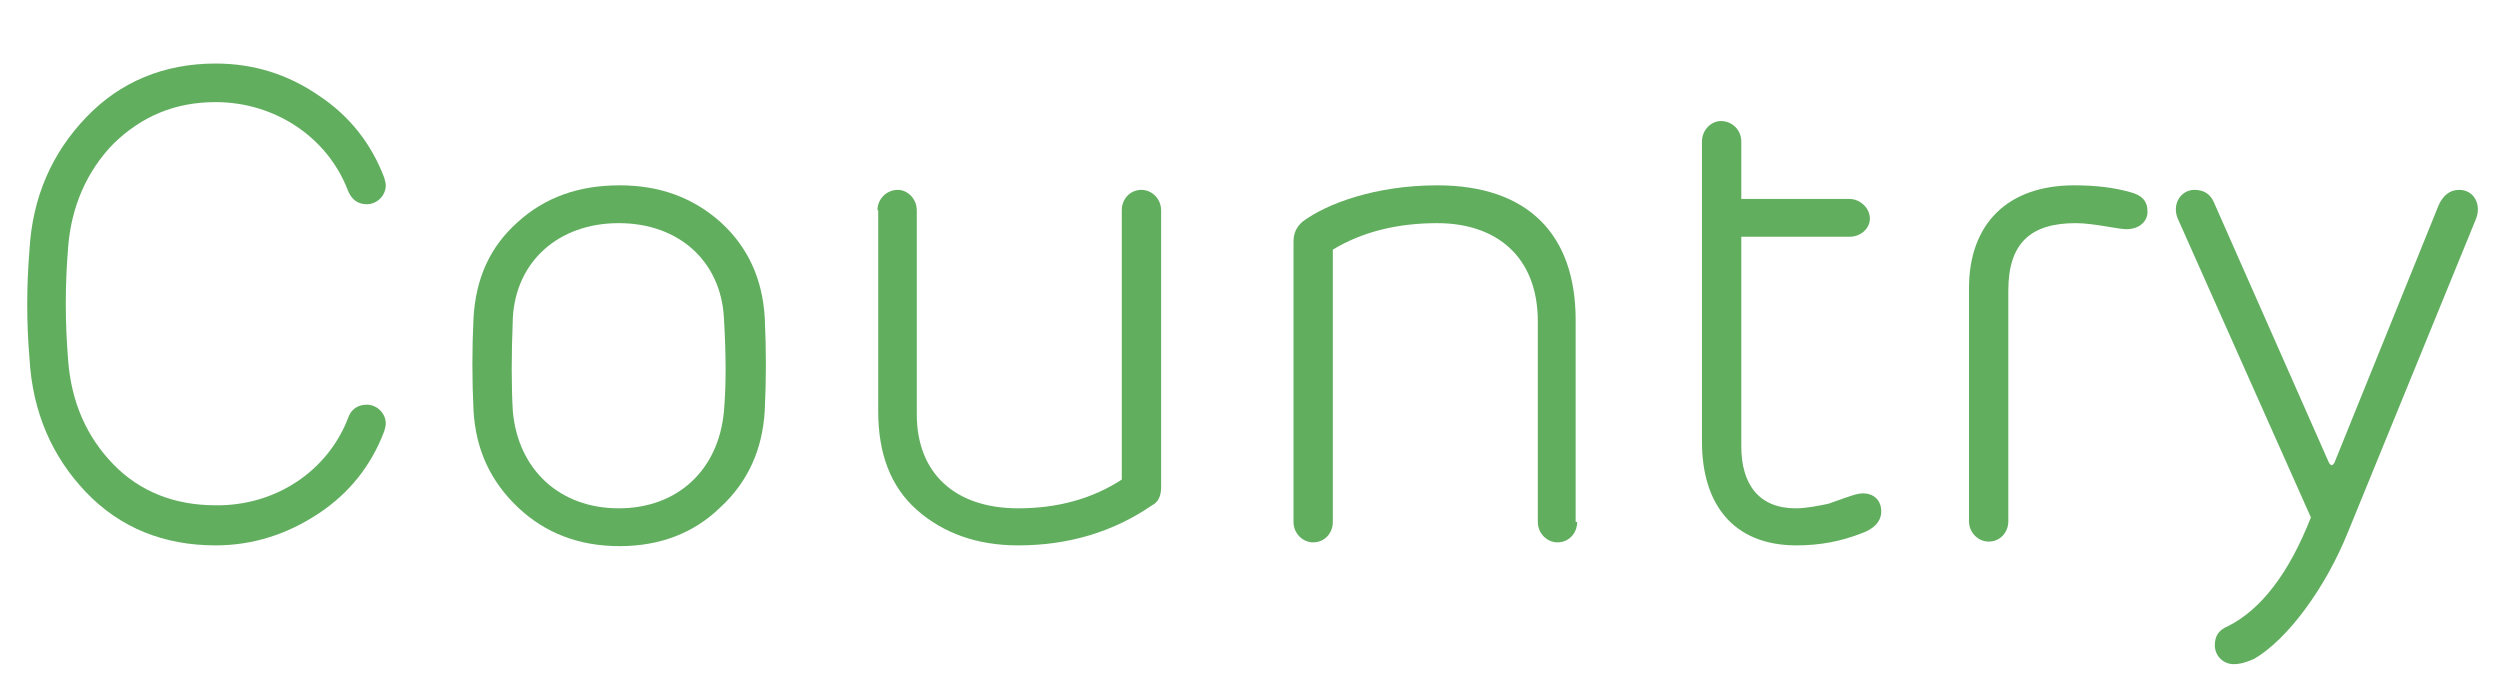 <?xml version="1.0" encoding="utf-8"?>
<!-- Generator: Adobe Illustrator 23.0.2, SVG Export Plug-In . SVG Version: 6.00 Build 0)  -->
<svg version="1.1" id="Capa_1" xmlns="http://www.w3.org/2000/svg" xmlns:xlink="http://www.w3.org/1999/xlink" x="0px" y="0px"
	 viewBox="0 0 330.5 90.3" style="enable-background:new 0 0 330.5 90.3;" xml:space="preserve">
<style type="text/css">
	.st0{fill:#61AE5F;}
</style>
<g>
	<path class="st0" d="M46,55.3c0.4-1.2,1.3-1.8,2.5-1.8c1.3,0,2.5,1.1,2.5,2.5c0,0.3-0.1,0.6-0.2,1c-1.7,4.5-4.6,8.2-8.7,10.9
		c-4.1,2.7-8.6,4.2-13.6,4.2c-6.8,0-12.6-2.3-17.1-7S4.3,54.5,3.9,47.4c-0.4-4.7-0.4-9.5,0-14.4c0.4-7,3-12.8,7.5-17.5
		s10.3-7.1,17.1-7.1c5,0,9.5,1.4,13.6,4.2c4.1,2.7,7,6.4,8.7,10.9c0.1,0.4,0.2,0.7,0.2,1c0,1.4-1.2,2.5-2.5,2.5
		c-1.2,0-2-0.6-2.5-1.8c-2.7-7.1-9.7-11.7-17.5-11.7c-5.4,0-9.8,1.9-13.5,5.5c-3.5,3.6-5.6,8.3-6,13.8c-0.4,4.9-0.4,9.8,0,14.7
		c0.4,5.7,2.5,10.3,6,13.9s8.1,5.4,13.5,5.4C36.4,66.9,43.3,62.3,46,55.3z"/>
	<path class="st0" d="M95.3,29.4c3.6,3.3,5.5,7.5,5.8,12.6c0.2,4.2,0.2,8.2,0,12.3c-0.3,5.1-2.2,9.4-5.9,12.8
		c-3.5,3.4-8,5.1-13.3,5.1s-9.8-1.7-13.4-5.1c-3.6-3.4-5.6-7.6-5.9-12.8c-0.2-4.1-0.2-8.2,0-12.3c0.3-5.1,2.1-9.3,5.8-12.6
		c3.6-3.3,8.1-4.9,13.5-4.9C87.2,24.5,91.6,26.1,95.3,29.4z M67.8,54.4c0.7,7.7,6.2,12.8,14,12.8S95,62.1,95.7,54.4
		C96,51.1,96,47,95.7,42c-0.4-7.4-5.9-12.5-13.9-12.5s-13.6,5.1-14,12.5C67.6,47,67.6,51.1,67.8,54.4z"/>
	<path class="st0" d="M116,27.8c0-1.5,1.2-2.7,2.7-2.7c1.3,0,2.5,1.2,2.5,2.7v27c0,7.7,5,12.4,13.4,12.4c5.1,0,9.7-1.2,13.7-3.8
		V27.8c0-1.5,1.1-2.7,2.6-2.7c1.4,0,2.6,1.2,2.6,2.7v36.6c0,1.2-0.4,2-1.2,2.4c-5.1,3.5-11,5.3-17.7,5.3c-5.4,0-9.9-1.6-13.4-4.7
		s-5.1-7.5-5.1-13V27.8H116z"/>
	<path class="st0" d="M208.5,69c0,1.5-1.1,2.7-2.6,2.7c-1.4,0-2.6-1.2-2.6-2.7V42.5c0-8.6-5.5-13-13.3-13c-5.4,0-10,1.2-13.8,3.5v36
		c0,1.5-1.1,2.7-2.6,2.7c-1.4,0-2.6-1.2-2.6-2.7V32c0-1.2,0.4-2,1.2-2.7c3.2-2.4,9.7-4.8,17.8-4.8c12,0,18.3,6.5,18.3,17.8V69H208.5
		z"/>
	<path class="st0" d="M237.5,72.1c-8.4,0-12.5-5.5-12.5-13.7V18.7c0-1.5,1.2-2.7,2.5-2.7c1.5,0,2.7,1.2,2.7,2.7v7.6h14.3
		c1.4,0,2.7,1.2,2.7,2.6c0,1.3-1.2,2.4-2.7,2.4h-14.3V59c0,5,2.3,8.2,7.2,8.2c1.5,0,3.3-0.4,4.3-0.6c1.1-0.4,3.1-1.1,3.5-1.2
		c2-0.6,3.5,0.4,3.5,2.2c0,1.3-0.9,2.3-2.6,2.9C243.3,71.6,240.5,72.1,237.5,72.1z"/>
	<path class="st0" d="M283.9,28c0,1.2-1,2.3-2.8,2.3c-1.1,0-4.3-0.8-6.7-0.8c-6,0-8.9,2.7-8.9,8.9v30.5c0,1.5-1.1,2.7-2.6,2.7
		c-1.4,0-2.6-1.2-2.6-2.7V38.1c0-8.5,5.1-13.6,13.9-13.6c2.9,0,5.3,0.3,7.4,0.9C283.2,25.8,283.9,26.6,283.9,28z"/>
	<path class="st0" d="M287.9,28.9c-0.8-1.9,0.4-3.8,2.2-3.8c1.2,0,2.1,0.5,2.6,1.7l15.2,34.4c0.3,0.4,0.4,0.4,0.7,0l13.8-34.1
		c0.6-1.3,1.5-2,2.7-2c2,0,3,2,2.2,3.9l-16.8,41.1c-3.1,7.8-8.2,14.5-12.5,17c-0.9,0.4-1.8,0.7-2.7,0.7c-1.4,0-2.5-1.1-2.5-2.5
		c0-1.2,0.5-2,1.7-2.5c4.4-2.2,8.1-7,11-14.4L287.9,28.9z"/>
</g>
</svg>
